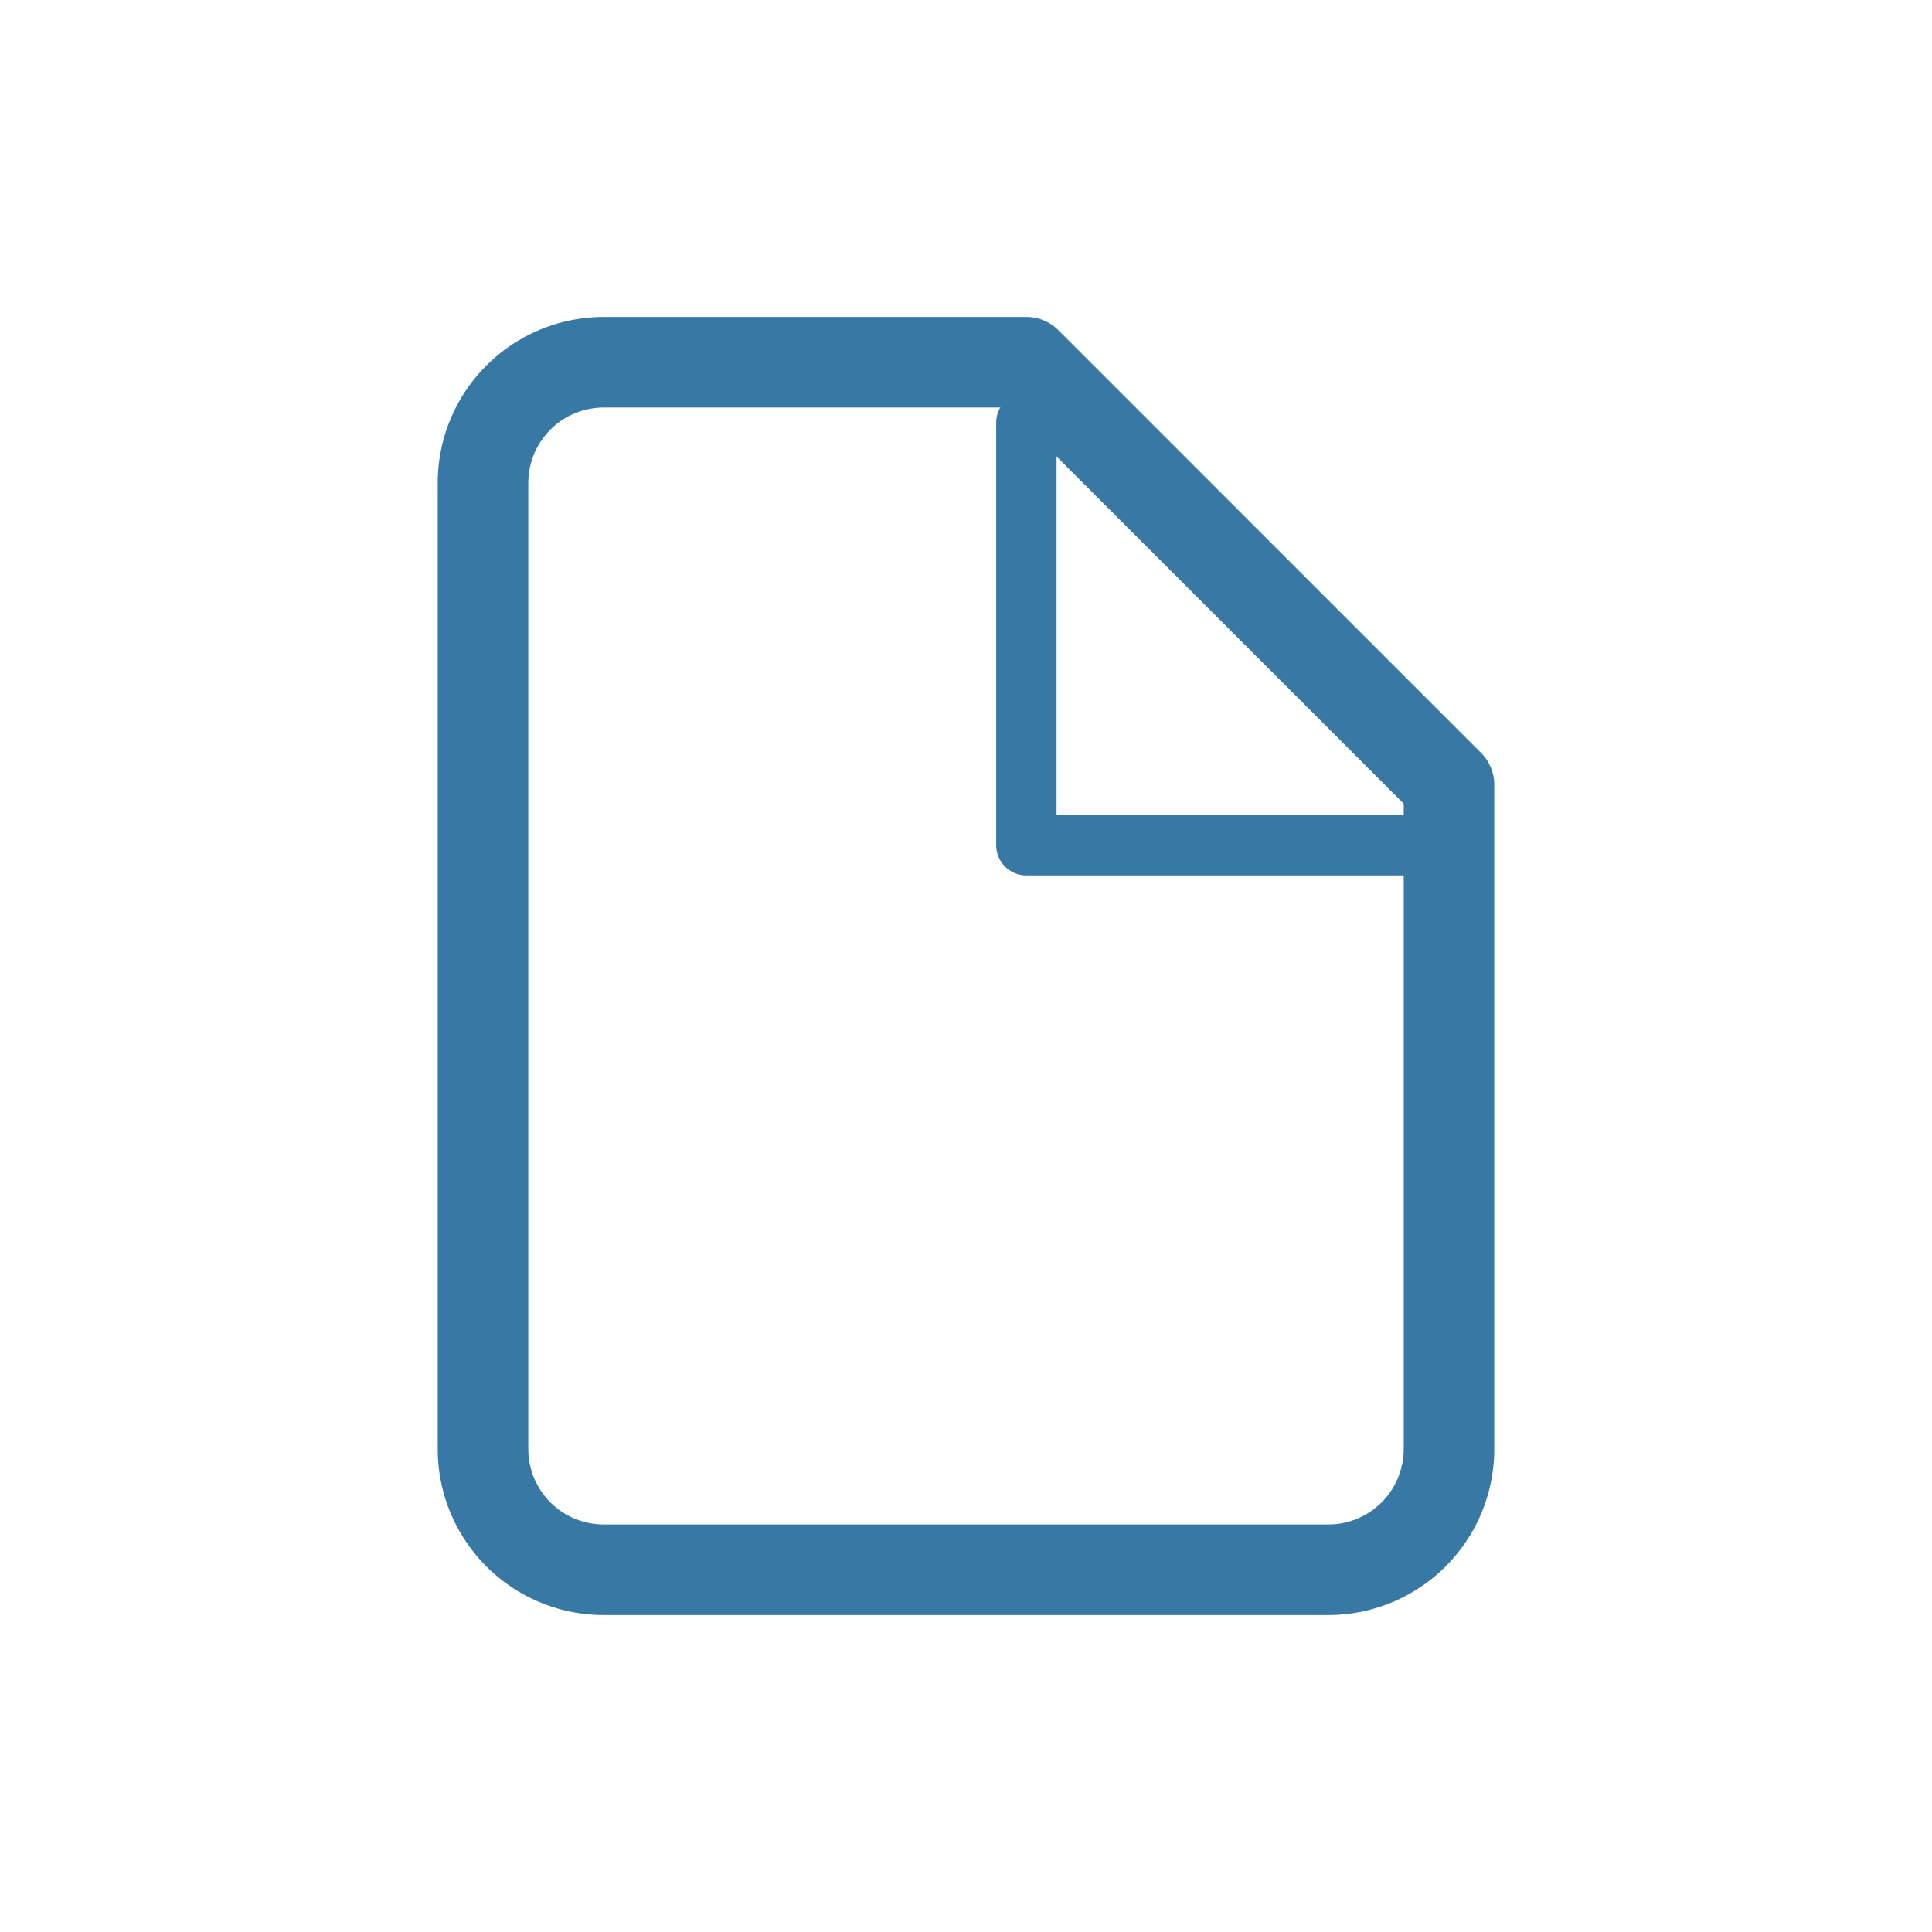 <svg width="32" height="32" fill="none" xmlns="http://www.w3.org/2000/svg"><path d="M17 6h-7a2 2 0 00-2 2v16a2 2 0 002 2h12a2 2 0 002-2V13l-7-7z" stroke="#3878A4" stroke-width="1.5" stroke-linecap="round" stroke-linejoin="round"/><path d="M17 7v7h7" stroke="#3878A4" stroke-linecap="round" stroke-linejoin="round"/></svg>